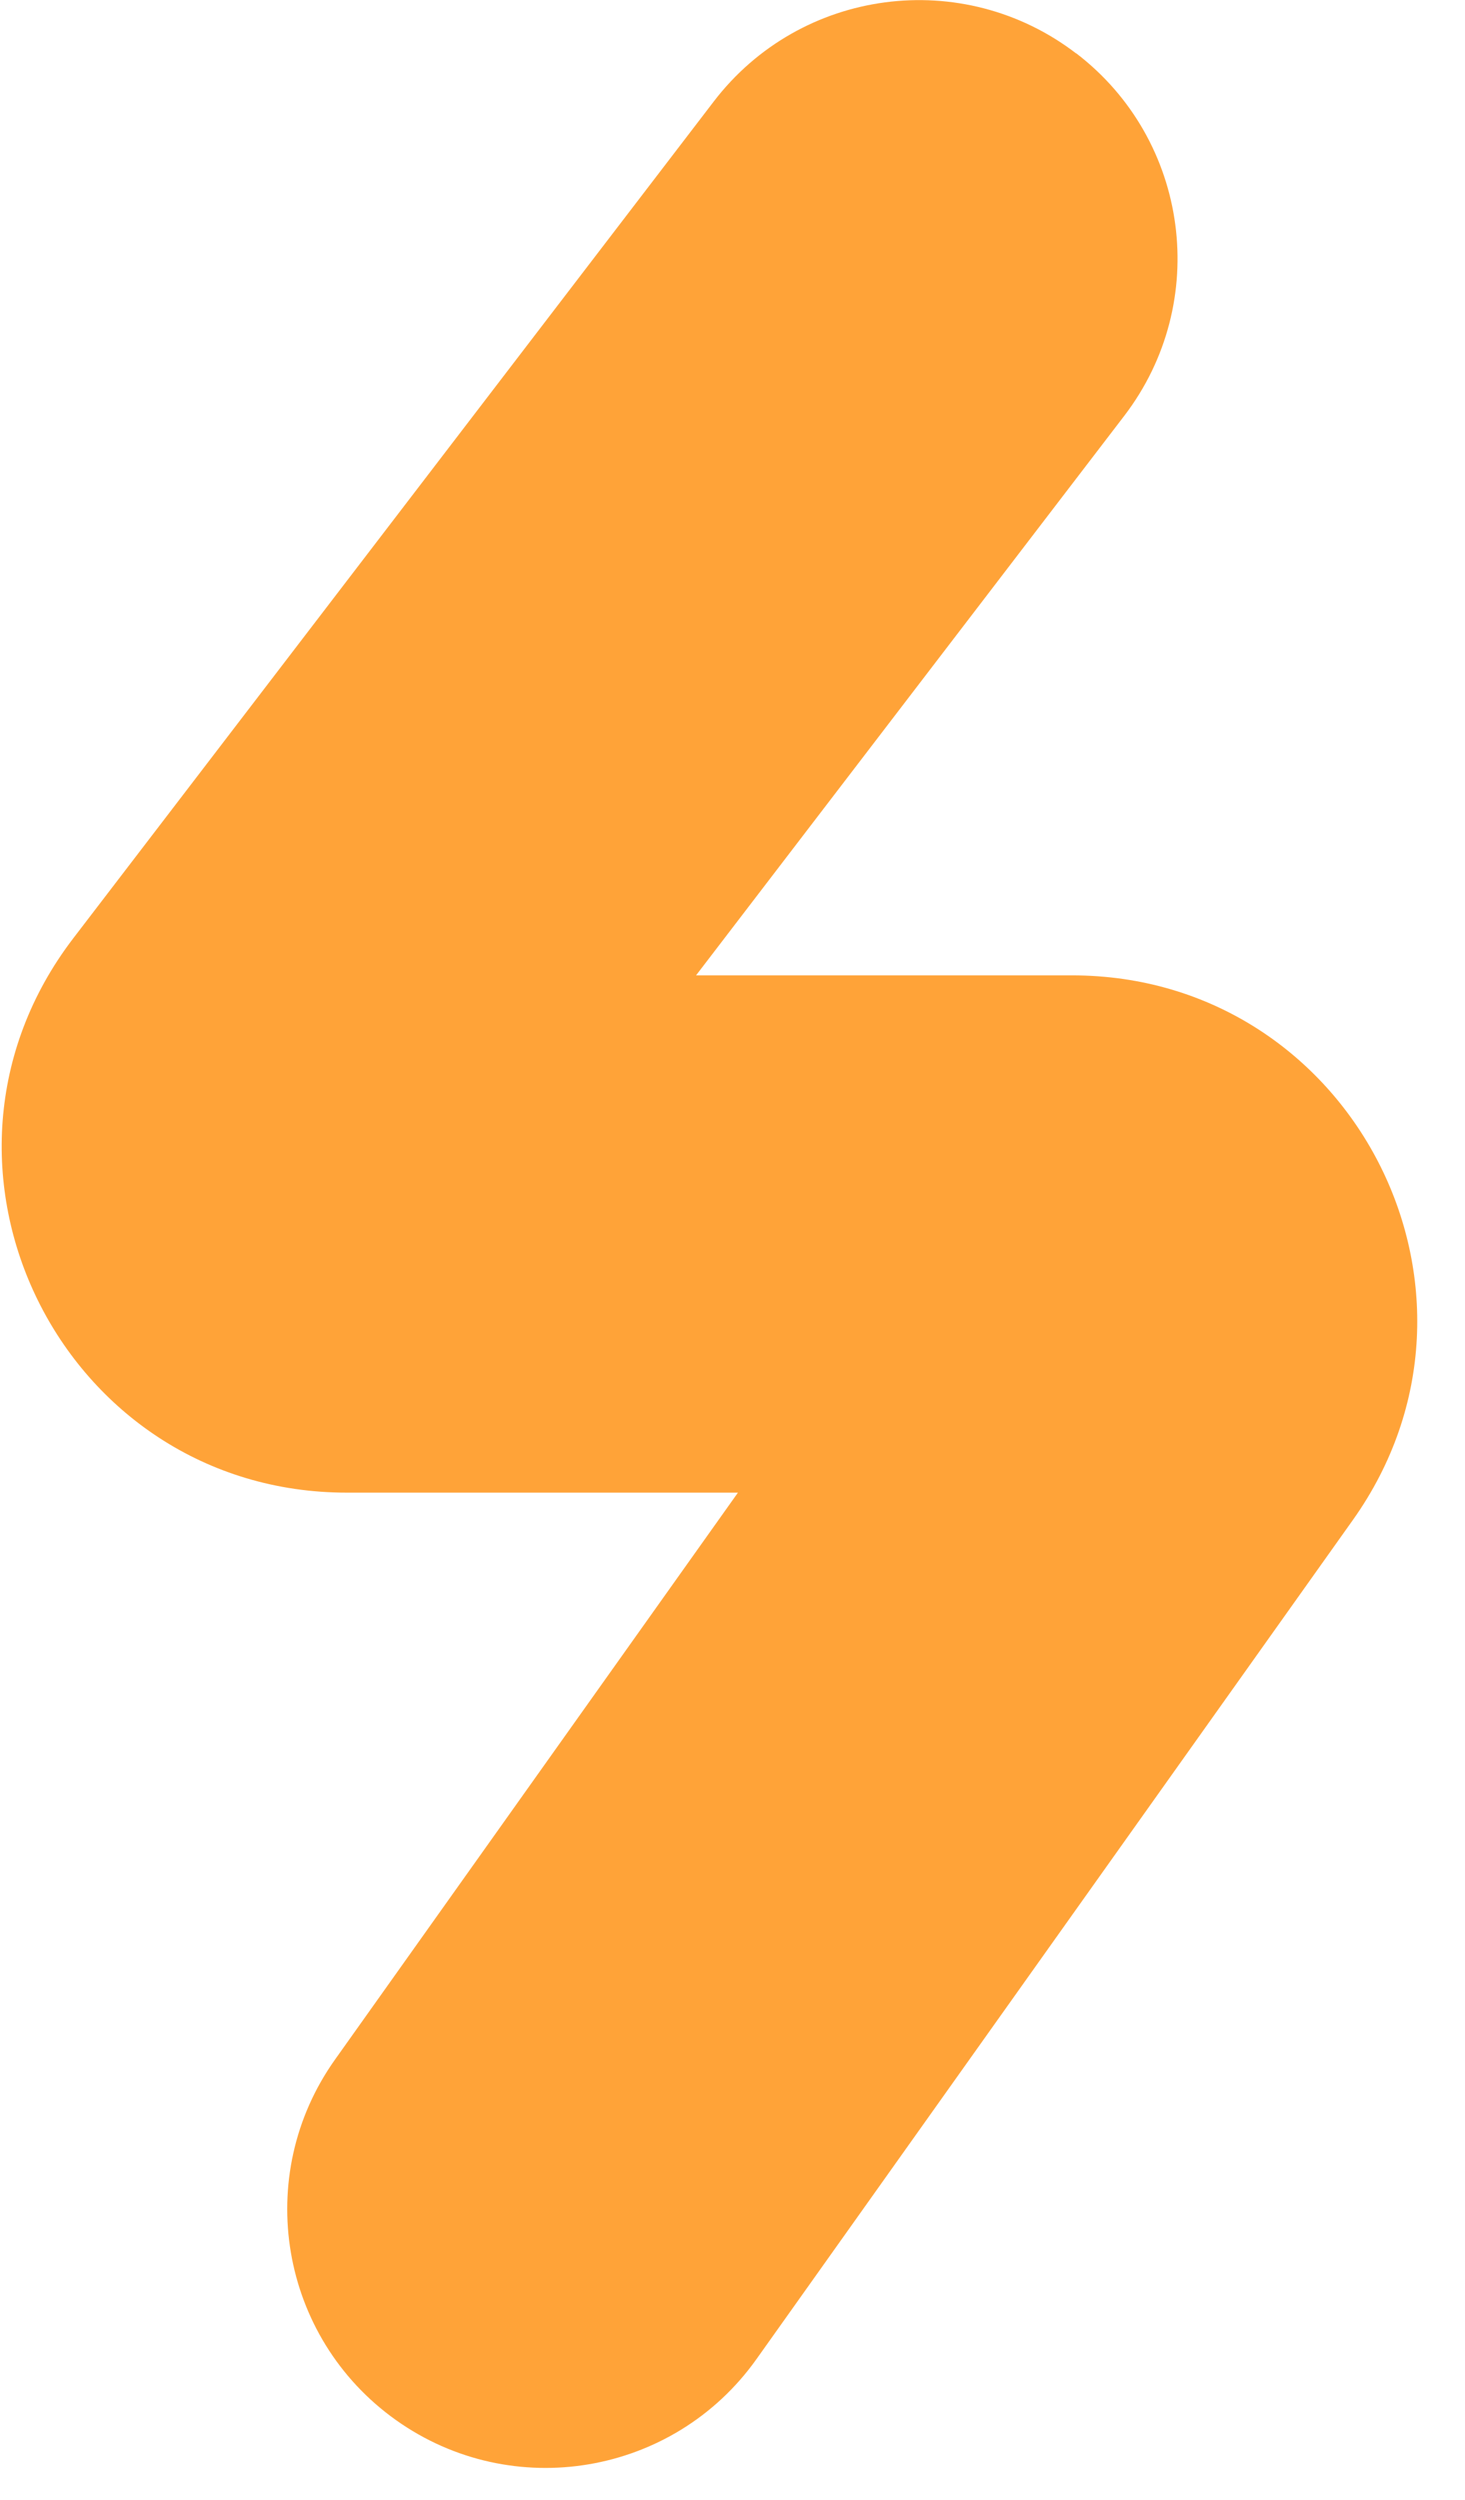 <svg xmlns="http://www.w3.org/2000/svg" fill="none" height="29" viewBox="0 0 17 29" width="17"><path clip-rule="evenodd" d="m12.488.618c1.316 1.007 1.565 2.89.558 4.206l-4.969 6.491h4.362c3.249 0 5.143 3.669 3.26 6.318l-6.921 9.735c-.96 1.35-2.833 1.667-4.183.707-1.35-.96-1.667-2.833-.707-4.183l4.675-6.576h-4.536c-3.315 0-5.191-3.8-3.176-6.432l7.431-9.706c1.007-1.316 2.89-1.566 4.206-.558z" fill="#ffa338" fill-rule="evenodd"></path></svg>